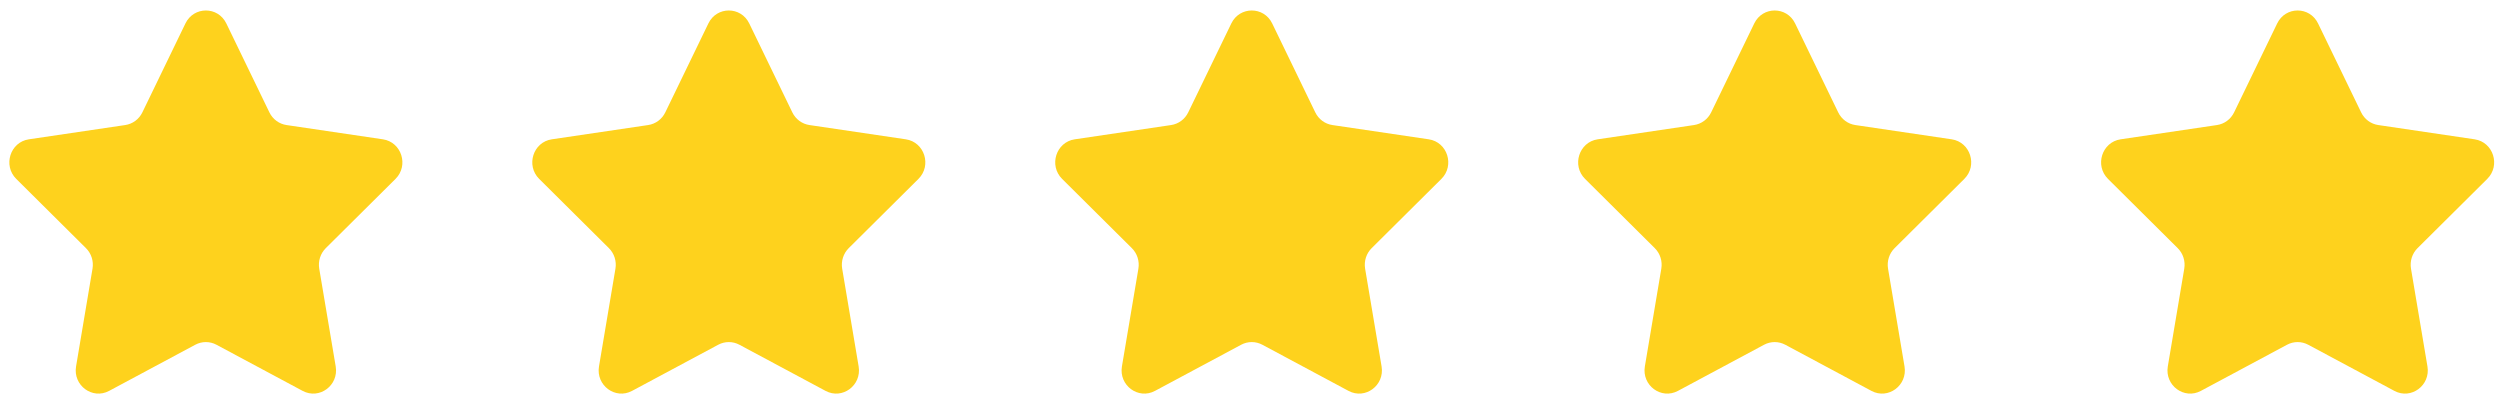 <svg width="196" height="31" viewBox="0 0 196 31" fill="none" xmlns="http://www.w3.org/2000/svg">
<g id="Layer_1">
<g id="Group">
<g id="Group_2">
<path id="Vector" fill-rule="evenodd" clip-rule="evenodd" d="M17.742 1.836L21.12 8.809C21.38 9.346 21.883 9.719 22.464 9.804L30.018 10.922C31.482 11.139 32.067 12.973 31.008 14.026L25.542 19.454C25.121 19.871 24.929 20.474 25.028 21.064L26.319 28.728C26.569 30.214 25.038 31.348 23.728 30.646L16.971 27.028C16.451 26.749 15.83 26.749 15.309 27.028L8.554 30.646C7.244 31.348 5.713 30.214 5.963 28.728L7.253 21.064C7.352 20.474 7.161 19.871 6.739 19.454L1.274 14.026C0.214 12.973 0.799 11.139 2.263 10.922L9.817 9.804C10.399 9.718 10.902 9.346 11.162 8.809L14.539 1.836C15.195 0.484 17.087 0.484 17.742 1.836Z" fill="#FED21D"/>
<path id="Vector_2" fill-rule="evenodd" clip-rule="evenodd" d="M58.74 1.836L62.118 8.809C62.378 9.346 62.881 9.719 63.463 9.804L71.016 10.922C72.481 11.139 73.066 12.973 72.006 14.026L66.54 19.454C66.12 19.871 65.927 20.474 66.027 21.064L67.317 28.728C67.567 30.214 66.036 31.348 64.726 30.646L57.97 27.028C57.45 26.749 56.828 26.749 56.308 27.028L49.552 30.646C48.242 31.348 46.711 30.214 46.961 28.728L48.251 21.064C48.35 20.474 48.158 19.871 47.737 19.454L42.272 14.026C41.212 12.973 41.797 11.139 43.261 10.922L50.815 9.804C51.397 9.718 51.9 9.346 52.16 8.809L55.538 1.836C56.193 0.484 58.085 0.484 58.74 1.836Z" fill="#FED21D"/>
<path id="Vector_3" fill-rule="evenodd" clip-rule="evenodd" d="M99.739 1.836L103.117 8.809C103.377 9.346 103.88 9.719 104.461 9.804L112.015 10.922C113.479 11.139 114.064 12.973 113.005 14.026L107.539 19.454C107.118 19.871 106.926 20.474 107.025 21.064L108.316 28.728C108.566 30.214 107.035 31.348 105.725 30.646L98.969 27.028C98.449 26.749 97.827 26.749 97.307 27.028L90.55 30.646C89.24 31.348 87.709 30.214 87.959 28.728L89.25 21.064C89.349 20.474 89.157 19.871 88.736 19.454L83.27 14.026C82.21 12.973 82.795 11.139 84.26 10.922L91.814 9.804C92.396 9.718 92.898 9.346 93.158 8.809L96.536 1.836C97.191 0.484 99.084 0.484 99.739 1.836Z" fill="#FED21D"/>
<path id="Vector_4" fill-rule="evenodd" clip-rule="evenodd" d="M140.737 1.836L144.115 8.809C144.375 9.346 144.878 9.719 145.459 9.804L153.013 10.922C154.477 11.139 155.062 12.973 154.002 14.026L148.537 19.454C148.116 19.871 147.924 20.474 148.023 21.064L149.314 28.728C149.563 30.214 148.033 31.348 146.722 30.646L139.966 27.028C139.446 26.749 138.824 26.749 138.304 27.028L131.548 30.646C130.238 31.348 128.707 30.214 128.957 28.728L130.247 21.064C130.347 20.474 130.154 19.871 129.734 19.454L124.268 14.026C123.208 12.973 123.793 11.139 125.258 10.922L132.811 9.804C133.393 9.718 133.896 9.346 134.156 8.809L137.534 1.836C138.19 0.484 140.082 0.484 140.737 1.836Z" fill="#FED21D"/>
<path id="Vector_5" fill-rule="evenodd" clip-rule="evenodd" d="M181.735 1.836L185.113 8.809C185.373 9.346 185.876 9.719 186.458 9.804L194.011 10.922C195.476 11.139 196.061 12.973 195.001 14.026L189.535 19.454C189.115 19.871 188.922 20.474 189.022 21.064L190.312 28.728C190.562 30.214 189.031 31.348 187.721 30.646L180.965 27.028C180.445 26.749 179.823 26.749 179.303 27.028L172.547 30.646C171.237 31.348 169.706 30.214 169.956 28.728L171.246 21.064C171.345 20.474 171.153 19.871 170.732 19.454L165.267 14.026C164.207 12.973 164.791 11.139 166.256 10.922L173.81 9.804C174.392 9.718 174.894 9.346 175.154 8.809L178.532 1.836C179.188 0.484 181.08 0.484 181.735 1.836Z" fill="#FED21D"/>
</g>
</g>
</g>
</svg>
